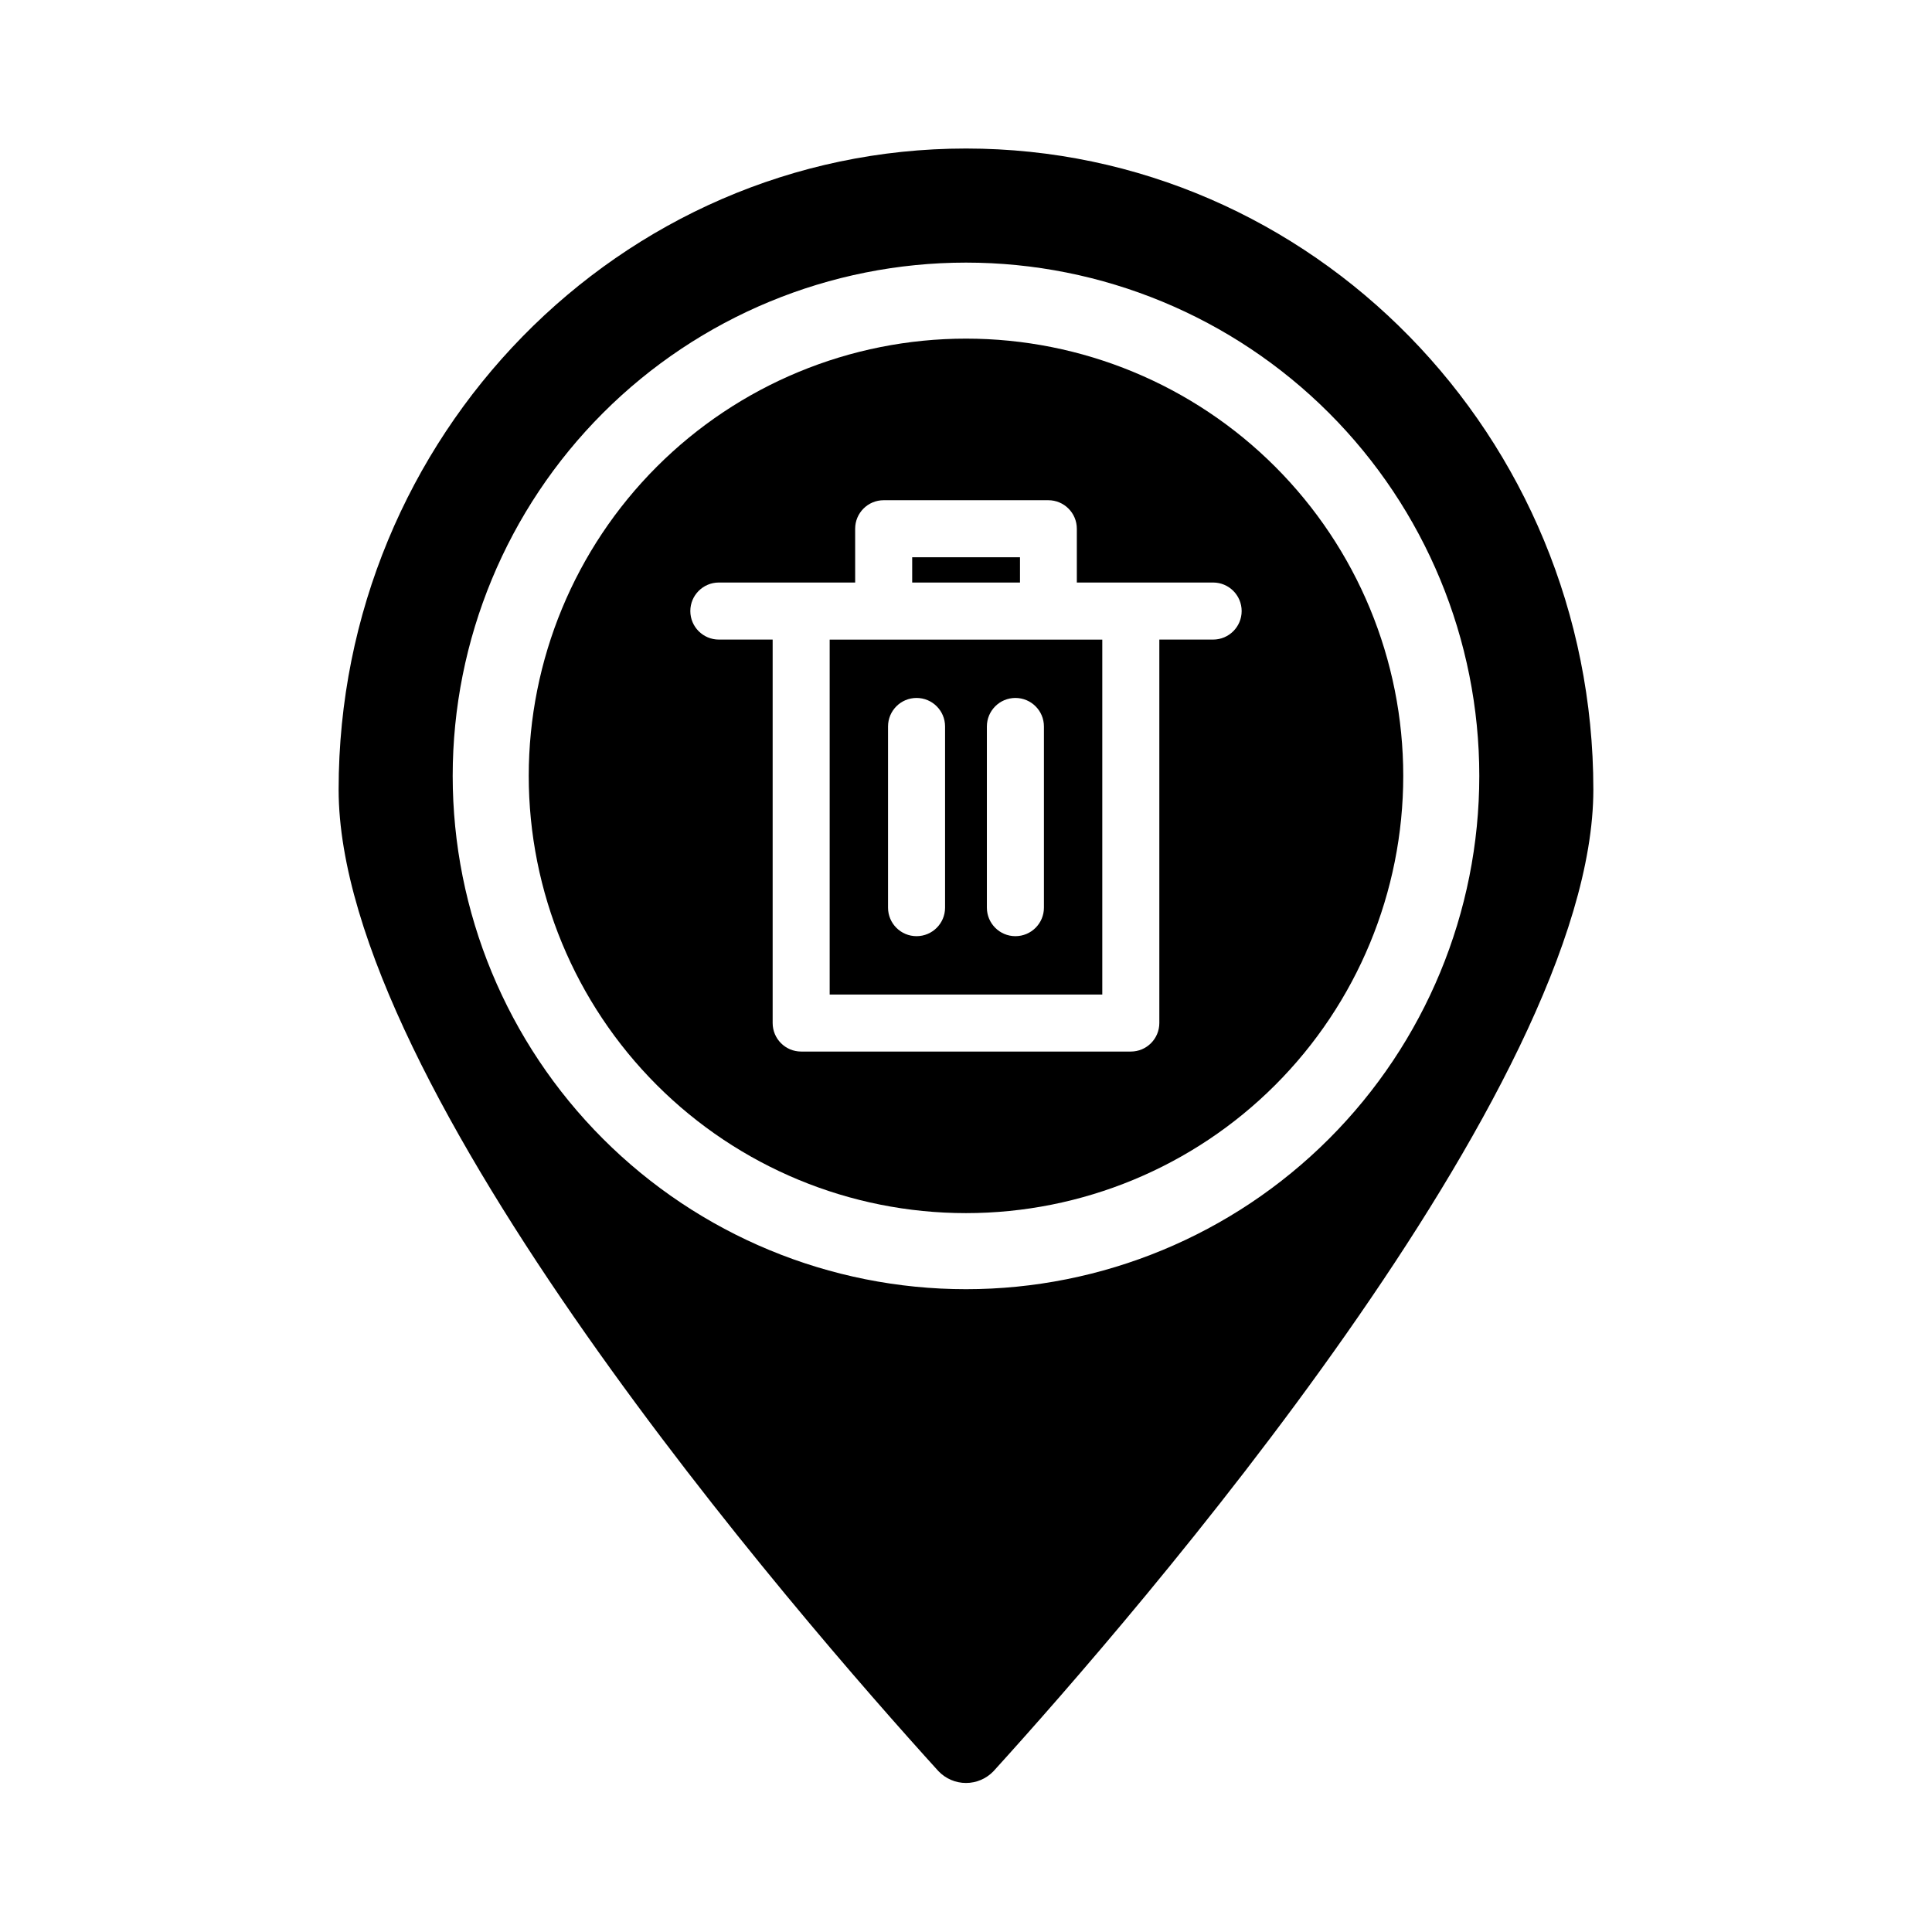 <?xml version="1.0" encoding="UTF-8"?>
<!-- Uploaded to: ICON Repo, www.iconrepo.com, Generator: ICON Repo Mixer Tools -->
<svg fill="#000000" width="800px" height="800px" version="1.1" viewBox="144 144 512 512" xmlns="http://www.w3.org/2000/svg">
 <g>
  <path d="m385.74 291.68h28.566v6.699h-28.566z"/>
  <path d="m400 233.74c-30.734 0-60.207 12.207-81.938 33.938-21.73 21.73-33.941 51.207-33.941 81.938 0 30.734 12.211 60.207 33.941 81.938 21.73 21.73 51.203 33.938 81.938 33.938 30.73 0 60.203-12.207 81.934-33.938 21.734-21.73 33.941-51.203 33.941-81.938 0-30.73-12.207-60.207-33.941-81.938-21.73-21.73-51.203-33.938-81.934-33.938zm65.492 79.754h-14.258v101.62c0 4.172-3.383 7.559-7.555 7.559h-87.363c-4.172 0-7.555-3.387-7.555-7.559v-101.62h-14.258c-4.176 0-7.559-3.387-7.559-7.559 0-4.176 3.383-7.559 7.559-7.559h36.125l-0.004-14.258c0-4.172 3.387-7.555 7.559-7.555h43.629c4.176 0 7.559 3.383 7.559 7.555v14.258h36.121c4.176 0 7.559 3.383 7.559 7.559 0 4.172-3.383 7.559-7.559 7.559z"/>
  <path d="m400 183.36c-91.695 0-166.26 76.227-166.26 169.89 0 78.945 121.67 219.05 158.95 260.12 1.902 2 4.547 3.137 7.309 3.137s5.402-1.137 7.305-3.137c37.281-41.062 158.95-181.17 158.95-260.12 0-93.66-74.562-169.89-166.25-169.89zm0 302.29c-36.078 0-70.68-14.328-96.188-39.84-25.512-25.512-39.844-60.109-39.844-96.188 0-36.078 14.332-70.676 39.844-96.188 25.508-25.508 60.109-39.84 96.188-39.84 36.074 0 70.676 14.332 96.184 39.84 25.512 25.512 39.844 60.109 39.844 96.188 0 36.078-14.332 70.676-39.844 96.188-25.508 25.512-60.109 39.84-96.184 39.84z"/>
  <path d="m378.18 313.5h-14.309v94.059h72.246v-94.059zm16.273 71.039v-0.004c0 4.176-3.383 7.559-7.559 7.559-4.172 0-7.555-3.383-7.555-7.559v-48.012c0-4.176 3.383-7.559 7.555-7.559 4.176 0 7.559 3.383 7.559 7.559zm26.199 0v-0.004c0 4.176-3.387 7.559-7.559 7.559s-7.559-3.383-7.559-7.559v-48.012c0-4.176 3.387-7.559 7.559-7.559s7.559 3.383 7.559 7.559z"/>
 </g>
</svg>